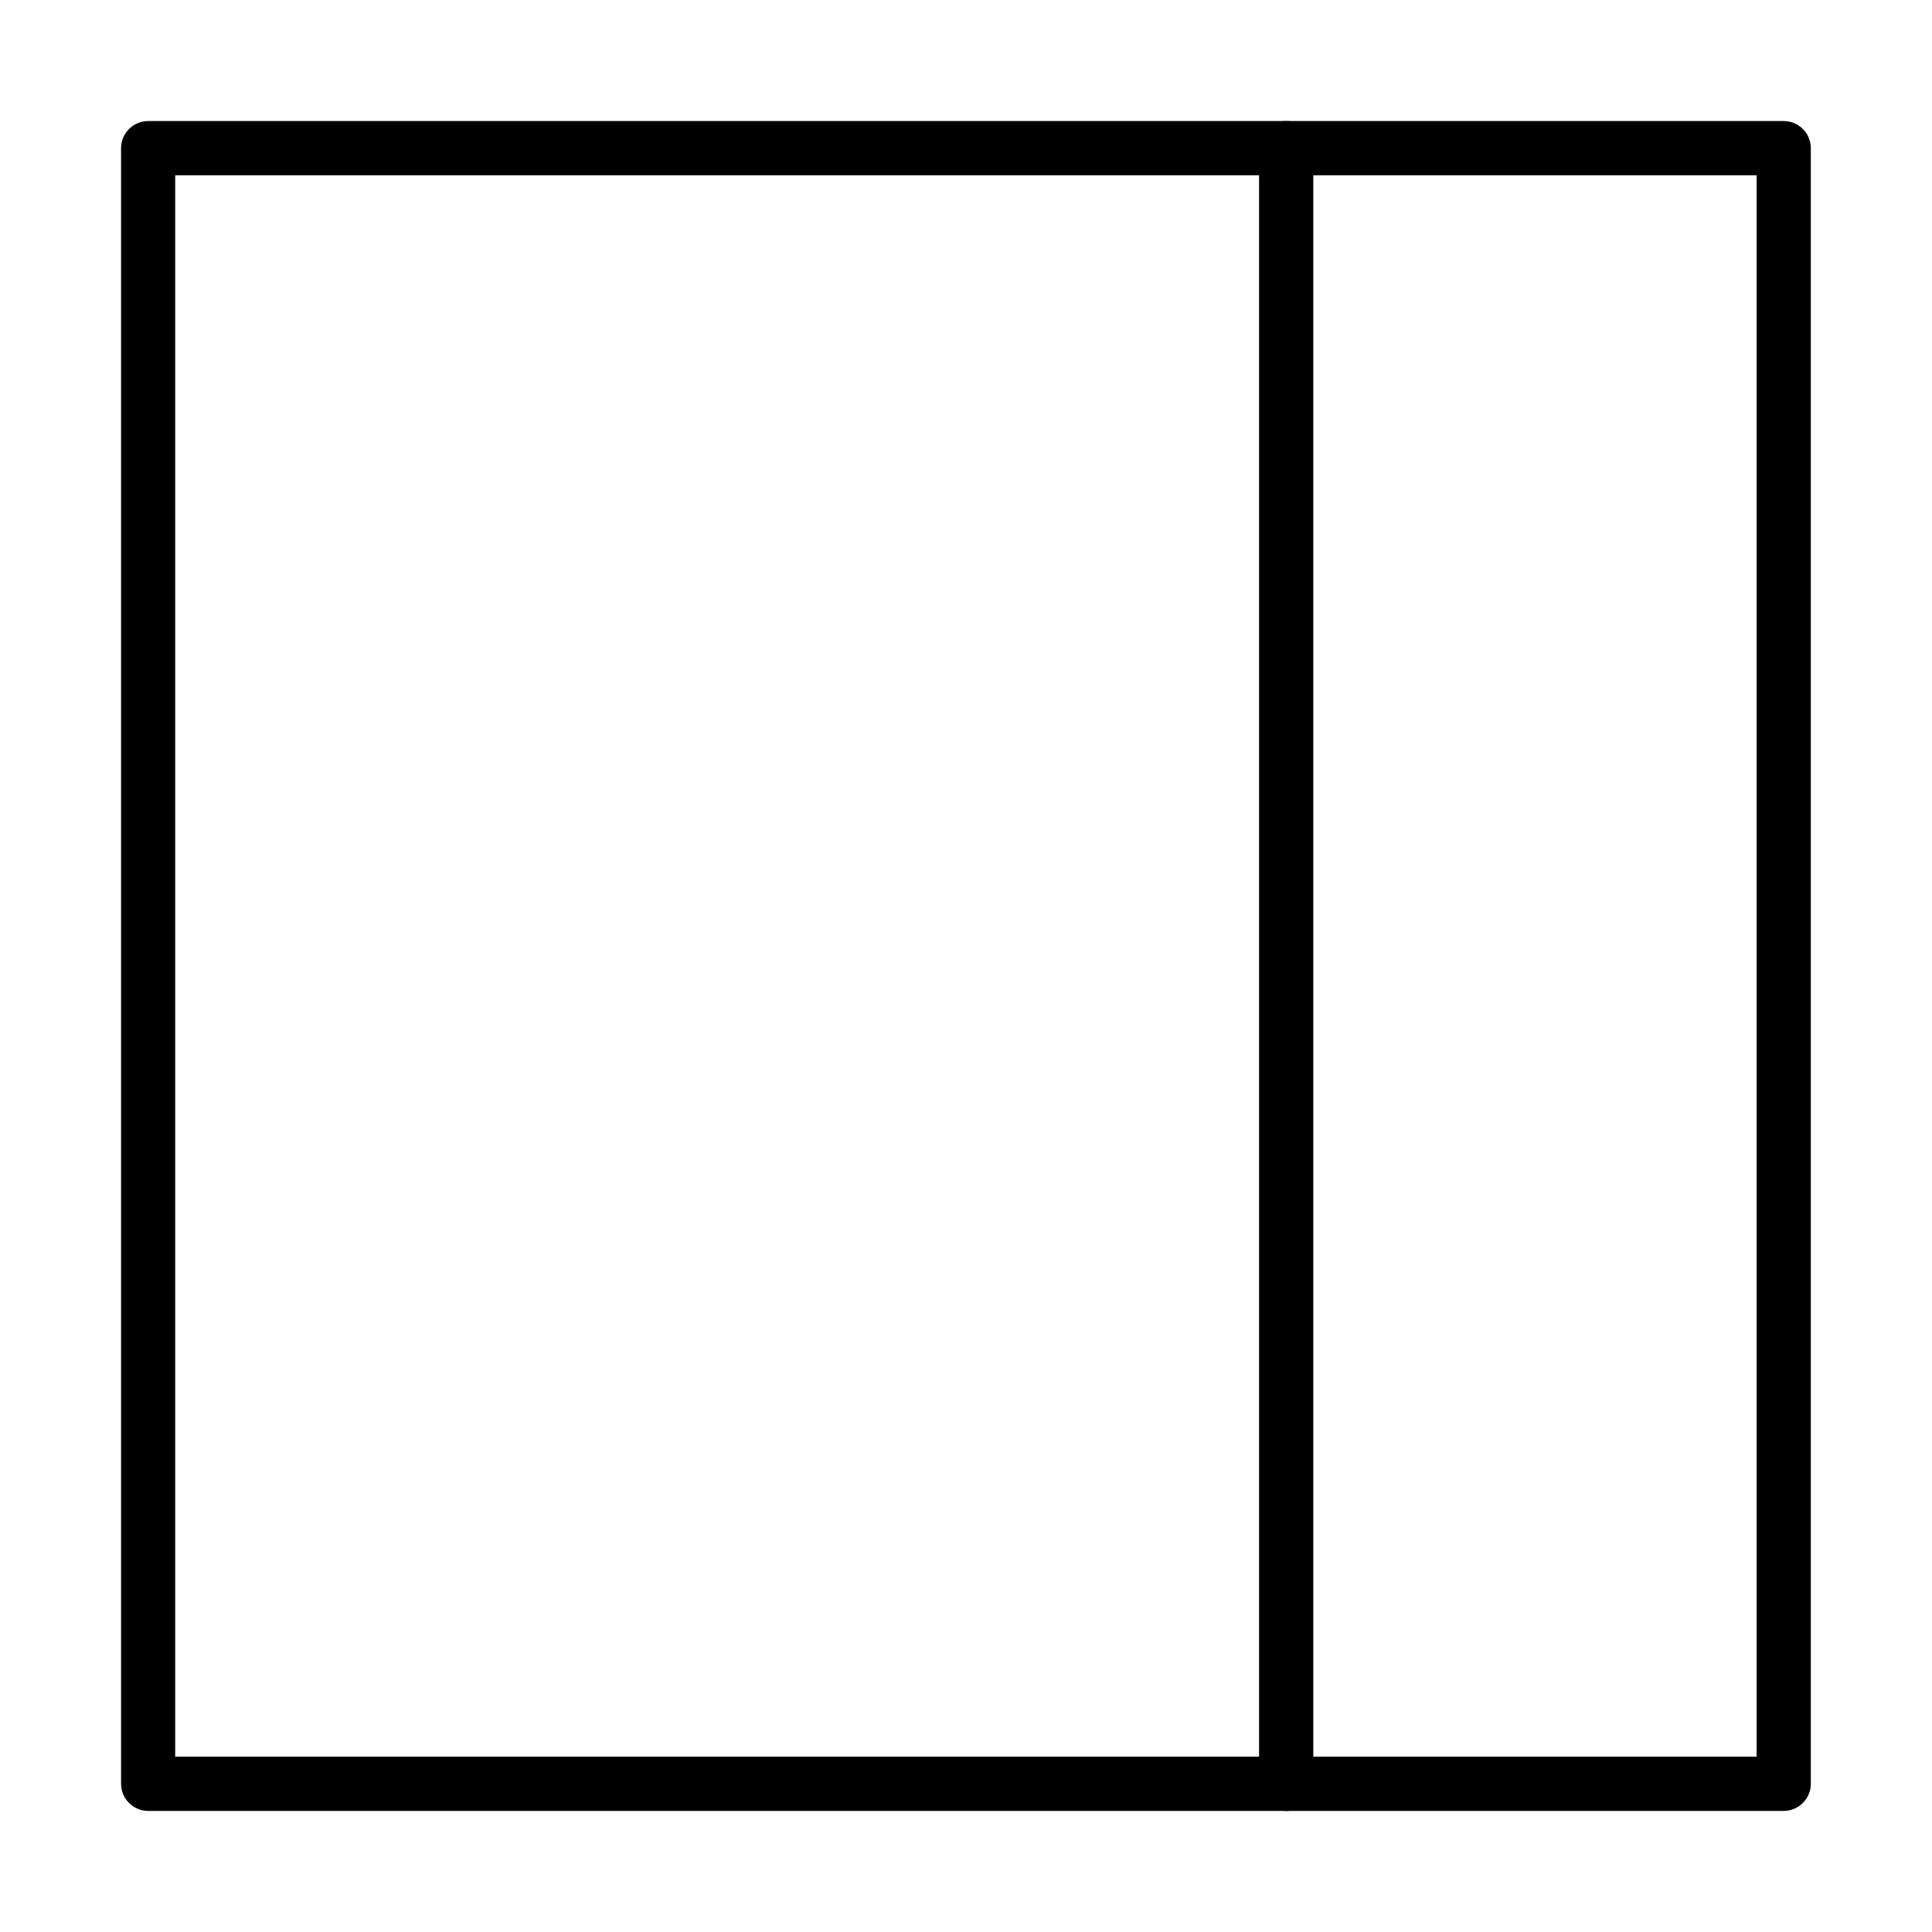 <?xml version="1.0" encoding="UTF-8"?>
<!-- Uploaded to: ICON Repo, www.svgrepo.com, Generator: ICON Repo Mixer Tools -->
<svg fill="#000000" width="800px" height="800px" version="1.1" viewBox="144 144 512 512" xmlns="http://www.w3.org/2000/svg">
 <g>
  <path d="m616.7 623.91h-433.43c-3.961 0-7.184-3.227-7.184-7.188v-433.46c0-3.961 3.223-7.184 7.184-7.184h433.43c3.961 0 7.184 3.223 7.184 7.184v433.46c0 3.961-3.223 7.188-7.184 7.188zm-426.27-14.371h419.09v-419.09h-419.09z"/>
  <path d="m484.85 623.91c-3.965 0-7.184-3.227-7.184-7.188v-433.46c0-3.961 3.219-7.184 7.184-7.184 3.961 0 7.188 3.223 7.188 7.184v433.46c0 3.961-3.195 7.188-7.188 7.188z"/>
 </g>
</svg>